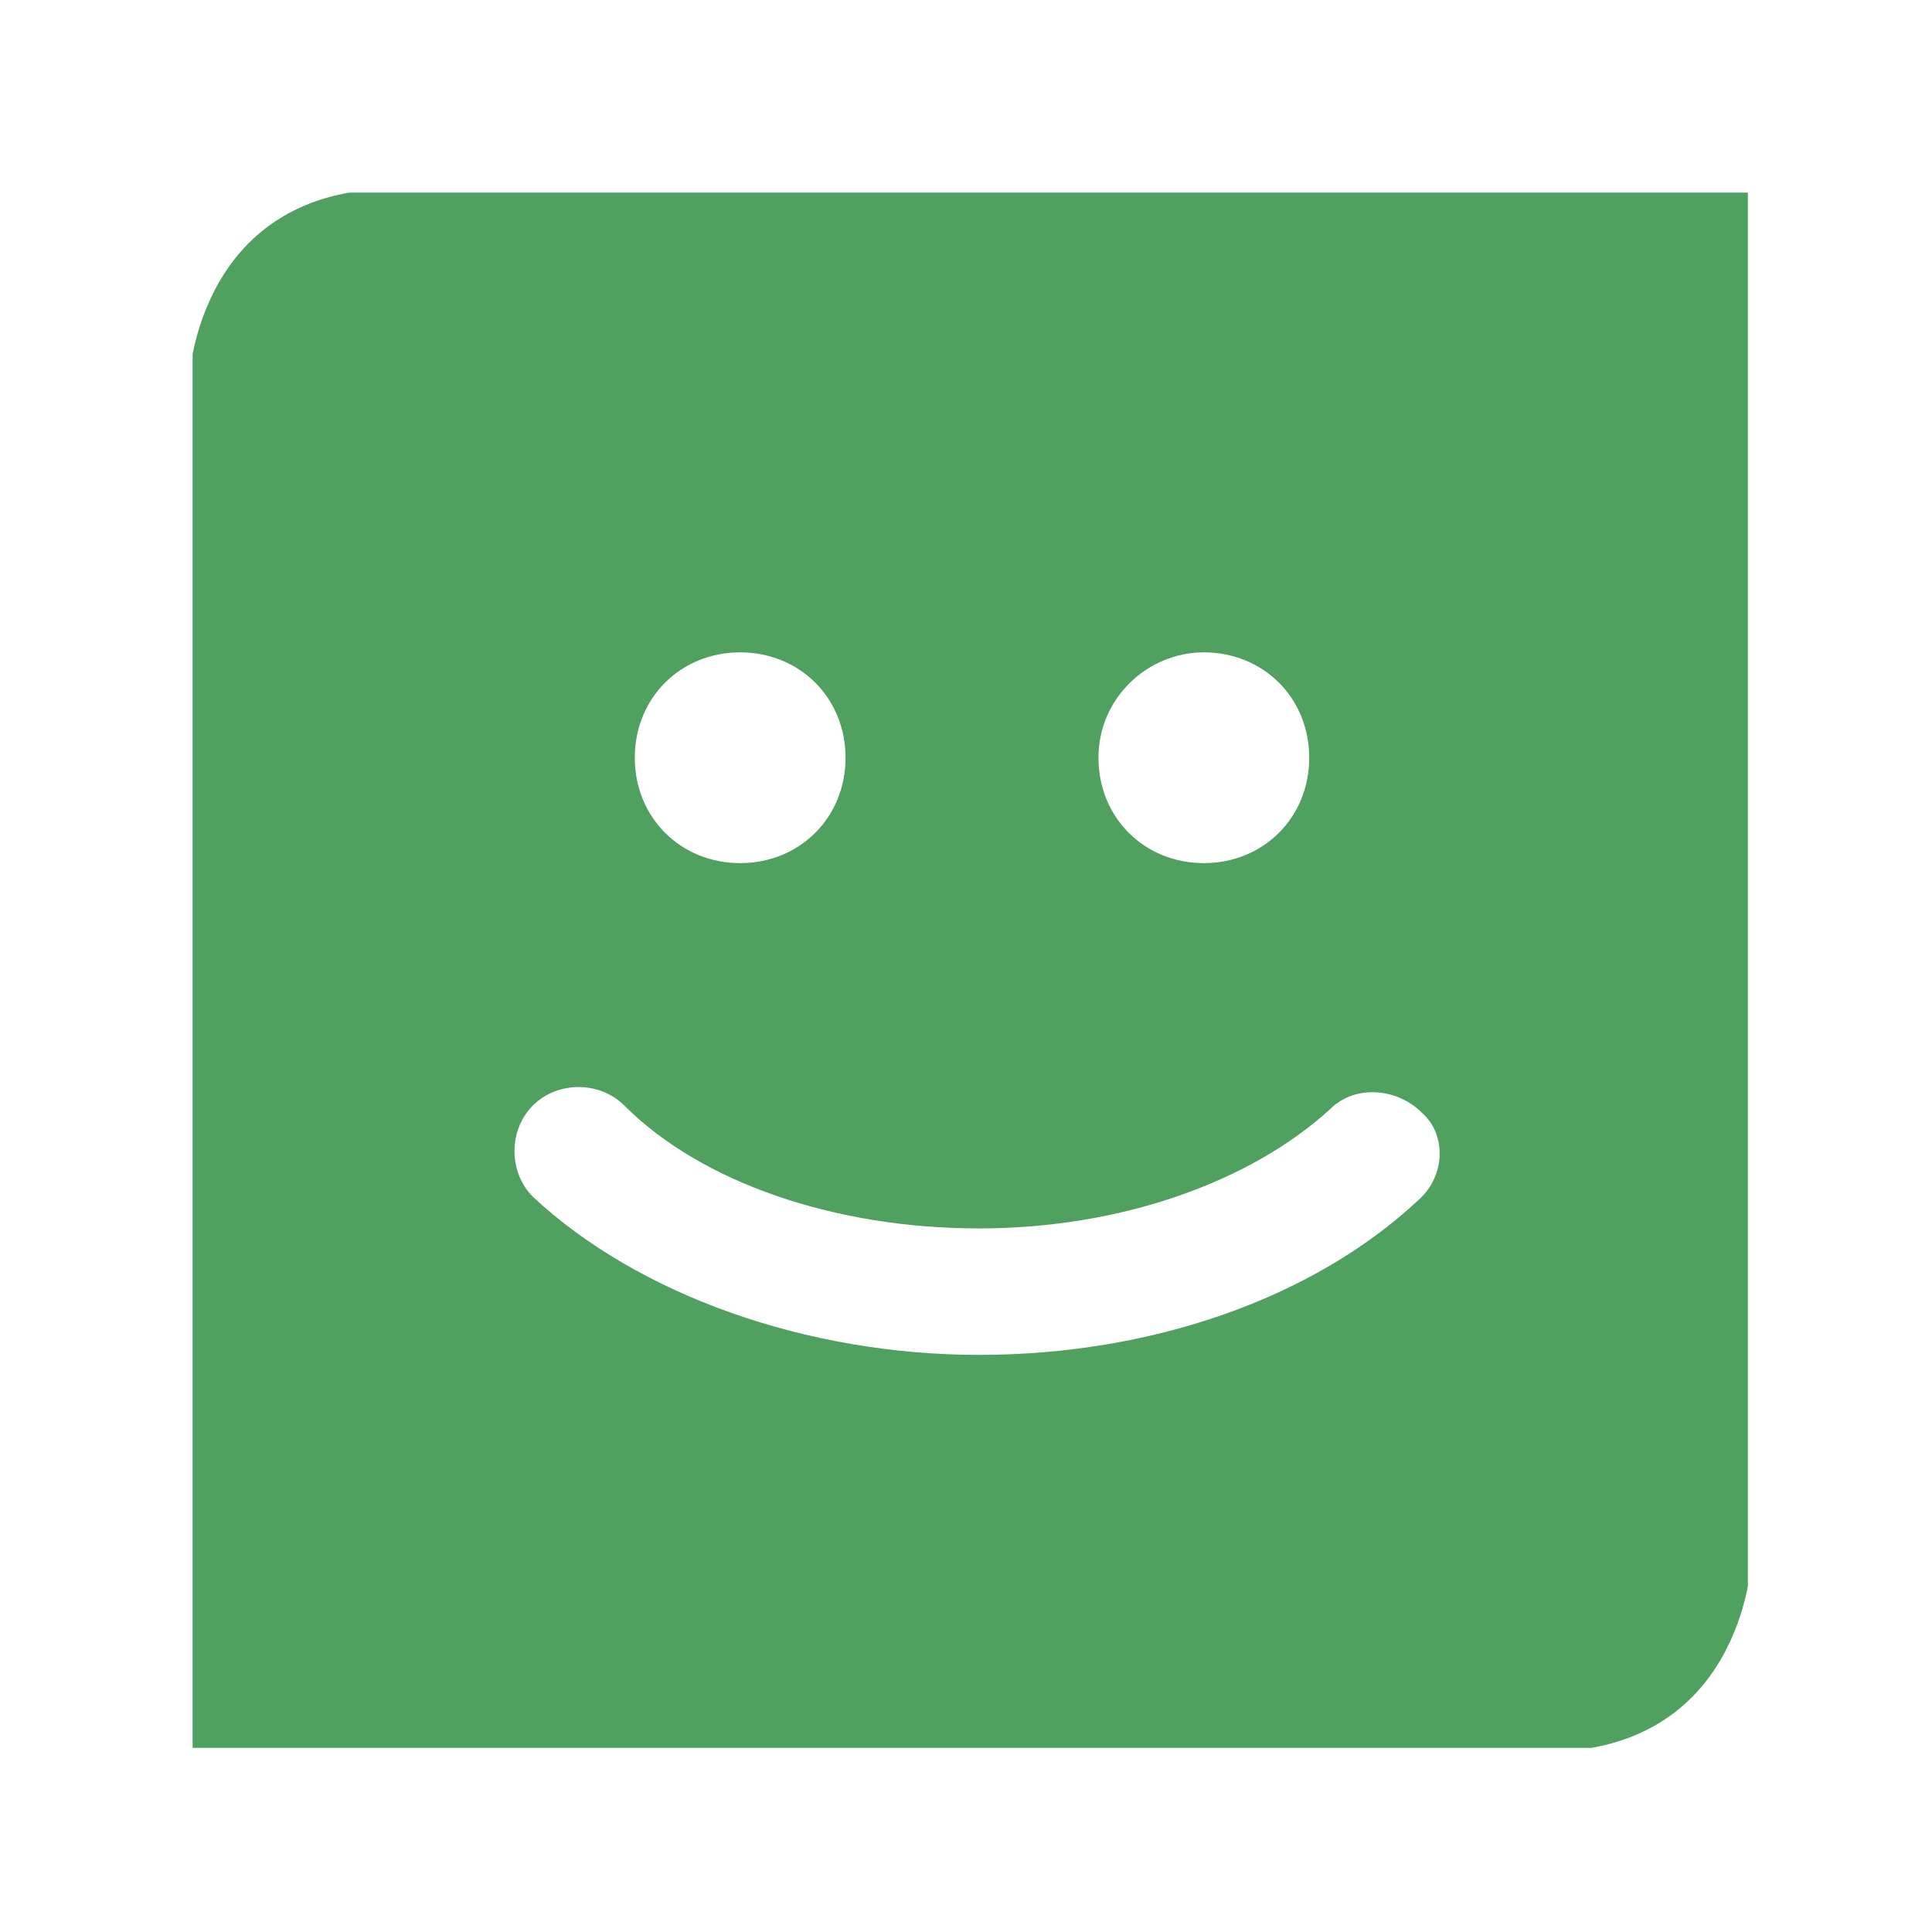 <?xml version="1.0" encoding="UTF-8"?> <svg xmlns="http://www.w3.org/2000/svg" xmlns:xlink="http://www.w3.org/1999/xlink" xmlns:svgjs="http://svgjs.dev/svgjs" version="1.1" width="128" height="128" viewBox="0 0 128 128"><g transform="matrix(0.805,0,0,0.805,12.761,12.761)"><svg xmlns="http://www.w3.org/2000/svg" xmlns:xlink="http://www.w3.org/1999/xlink" viewBox="0 0 95 95" data-background-color="#ffffff" preserveAspectRatio="xMidYMid meet" height="128" width="128"><g id="tight-bounds" transform="matrix(1,0,0,1,-0.24,-0.24)"><svg viewBox="0 0 95.481 95.481" height="95.481" width="95.481"><g><svg viewBox="0 0 95.481 95.481" height="95.481" width="95.481"><g><svg viewBox="0 0 95.481 95.481" height="95.481" width="95.481"><g id="textblocktransform"><svg viewBox="0 0 95.481 95.481" height="95.481" width="95.481" id="textblock"><g><svg viewBox="0 0 95.481 95.481" height="95.481" width="95.481"><g><svg viewBox="0 0 95.481 95.481" height="95.481" width="95.481"><g><svg xmlns="http://www.w3.org/2000/svg" xmlns:xlink="http://www.w3.org/1999/xlink" version="1.1" x="0" y="0" viewBox="25.7 25.7 44.5 44.5" xml:space="preserve" height="95.481" width="95.481" class="icon-icon-0" data-fill-palette-color="accent" id="icon-0"><path d="M31.6 25.7c-5.6 0-5.9 5.3-5.9 5.6v38.9c19.9 0 35.2 0 38.6 0 5.6 0 5.9-5.3 5.9-5.6V25.7H31.6zM54.6 38.9c1.7 0 3 1.3 3 3s-1.3 3-3 3-3-1.3-3-3S53 38.9 54.6 38.9zM41.4 38.9c1.7 0 3 1.3 3 3s-1.3 3-3 3-3-1.3-3-3S39.7 38.9 41.4 38.9zM60.7 54.5c-3 2.8-7.6 4.4-12.5 4.4s-9.7-1.7-12.7-4.5c-0.7-0.7-0.7-1.9 0-2.6 0.7-0.7 1.9-0.7 2.6 0 2.2 2.2 6 3.5 10.1 3.5 4 0 7.7-1.3 10-3.4 0.7-0.7 1.9-0.6 2.6 0.1C61.5 52.6 61.5 53.8 60.7 54.5z" fill="#50a060" data-fill-palette-color="accent"></path></svg></g></svg></g></svg></g></svg></g></svg></g></svg></g><defs></defs></svg><rect width="95.481" height="95.481" fill="none" stroke="none" visibility="hidden"></rect></g></svg></g></svg> 